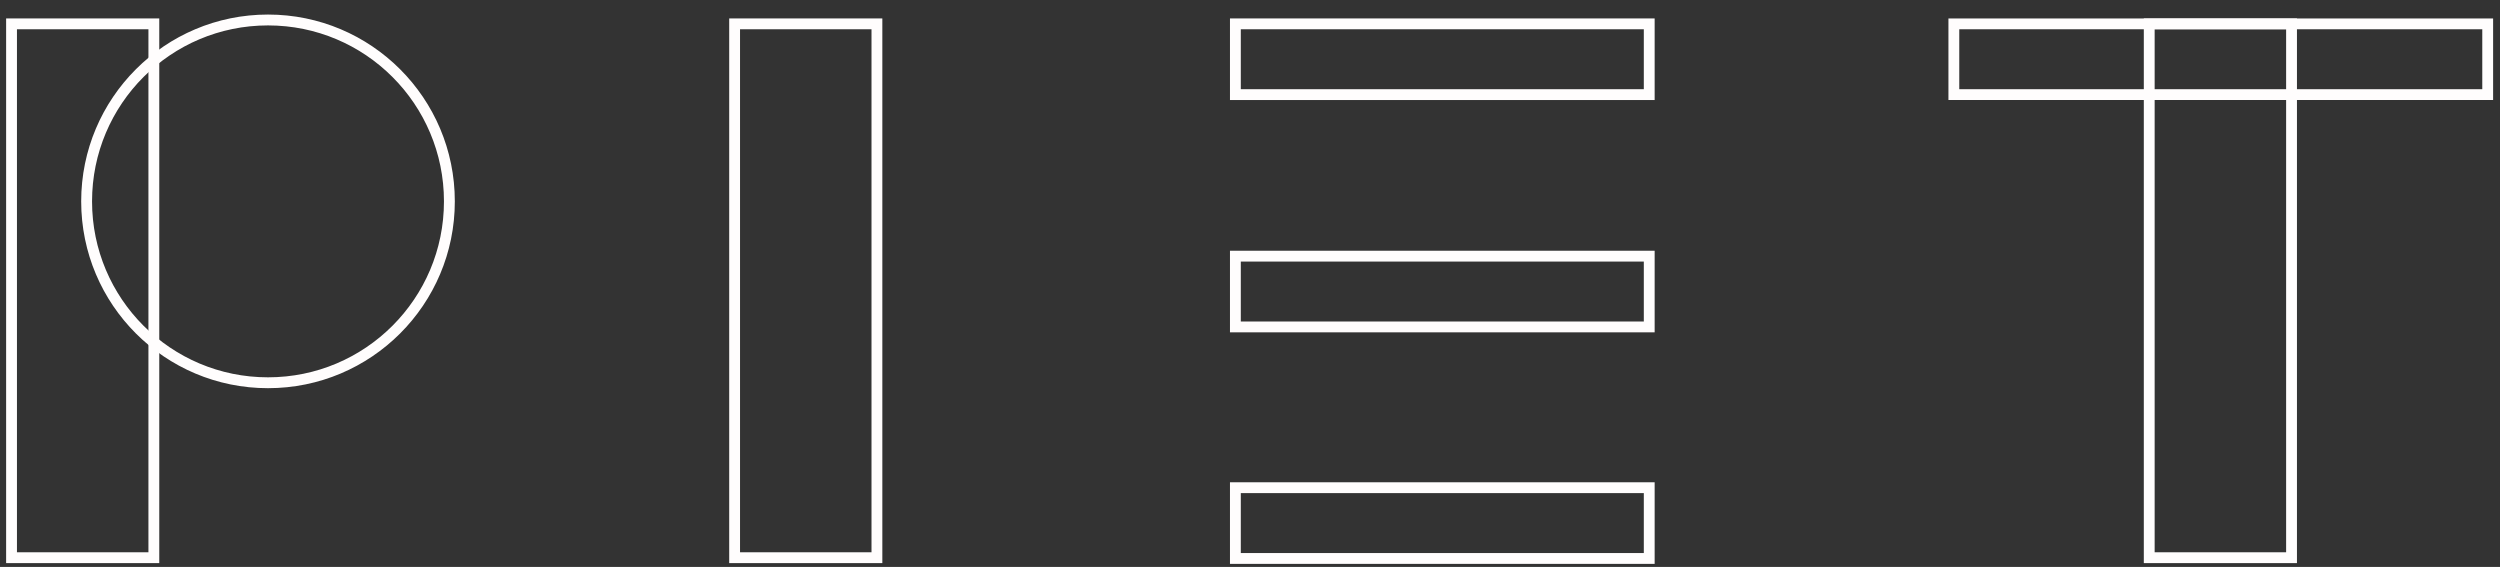 <?xml version="1.0" encoding="utf-8"?>
<!-- Generator: Adobe Illustrator 26.0.3, SVG Export Plug-In . SVG Version: 6.00 Build 0)  -->
<svg version="1.1"
	 id="svg5" xmlns:inkscape="http://www.inkscape.org/namespaces/inkscape" xmlns:sodipodi="http://sodipodi.sourceforge.net/DTD/sodipodi-0.dtd" xmlns:svg="http://www.w3.org/2000/svg"
	 xmlns="http://www.w3.org/2000/svg" xmlns:xlink="http://www.w3.org/1999/xlink" x="0px" y="0px" viewBox="0 0 325 73.7"
	 style="enable-background:new 0 0 325 73.7;" xml:space="preserve">
<rect x="0" y="0" width="325" height="73.7" fill="#333333" stroke="none"/>
<style type="text/css">
	.st0{display:none;fill:#703232;}
	.st1{display:none;}
	.st2{fill:none;stroke:#FFFDFD;stroke-width:1.408;stroke-miterlimit:53.229;}
	.st3{fill:none;stroke:#FFFDFD;stroke-width:4;stroke-miterlimit:6.624;}
</style>
<rect x="-19.3" y="-47.6" class="st0" width="353.4" height="132.7"/>
<sodipodi:namedview  bordercolor="#666666" borderopacity="1.0" id="namedview7" inkscape:current-layer="layer1" inkscape:cx="290.92825" inkscape:cy="325.68517" inkscape:document-units="mm" inkscape:pagecheckerboard="0" inkscape:pageopacity="0.0" inkscape:pageshadow="2" inkscape:snap-bbox="true" inkscape:snap-nodes="false" inkscape:window-height="1057" inkscape:window-maximized="1" inkscape:window-width="1920" inkscape:window-x="-8" inkscape:window-y="-8" inkscape:zoom="0.38841192" pagecolor="#ffffff" showgrid="false">
	</sodipodi:namedview>
<rect x="-18.5" y="-22.5" class="st1" width="352.6" height="125.5"/>
<a id="a7424">
</a>
<g id="g1535" transform="matrix(0.574,0,0,-0.574,132.517,156.939)">
</g>
<g id="g1539" transform="matrix(0.574,0,0,-0.574,136.006,157.266)">
</g>
<g id="g1545" transform="matrix(0.574,0,0,-0.574,153.065,150.834)">
</g>
<g id="g1551" transform="matrix(0.574,0,0,-0.574,165.275,150.711)">
</g>
<g id="g1555" transform="matrix(0.574,0,0,-0.574,168.976,151.476)">
</g>
<g id="g3396" transform="matrix(1.278,0,0,-1.278,127.455,177.783)">
</g>
<g id="g3400" transform="matrix(1.278,0,0,-1.278,184.334,174.161)">
</g>
<g id="g3404" transform="matrix(1.278,0,0,-1.278,101.007,190.688)">
</g>
<g id="g3408" transform="matrix(1.278,0,0,-1.278,170.129,180.612)">
</g>
<g id="g3412" transform="matrix(1.278,0,0,-1.278,136.995,174.104)">
</g>
<path id="path1692" class="st2" d="M114,72.5H95.5V3.1H114V72.5z"/>
<path id="path1694" class="st2" d="M20,72.5H1.5V3.1H20V72.5z"/>
<path id="path1696" class="st2" d="M297.9,72.5h-18.5V3.1h18.5V72.5z"/>
<path id="path1698" class="st2" d="M323.4,12.3H254V3.1h69.4V12.3z"/>
<path id="path1700" class="st2" d="M214.4,12.3h-53.8V3.1h53.8V12.3z"/>
<path id="path1702" class="st2" d="M214.4,42.5h-53.8v-9.2h53.8V42.5z"/>
<path id="path1704" class="st2" d="M214.4,72.6h-53.8v-9.2h53.8V72.6z"/>
<g id="g1714" transform="matrix(0.353,0,0,-0.353,82.46,150.822)">
	<path id="path1716" class="st3" d="M-68.1,353.1c0-36.9-29.9-66.8-66.8-66.8s-66.8,29.9-66.8,66.8s29.9,66.8,66.8,66.8
		S-68.1,390-68.1,353.1z"/>
</g>
</svg>
